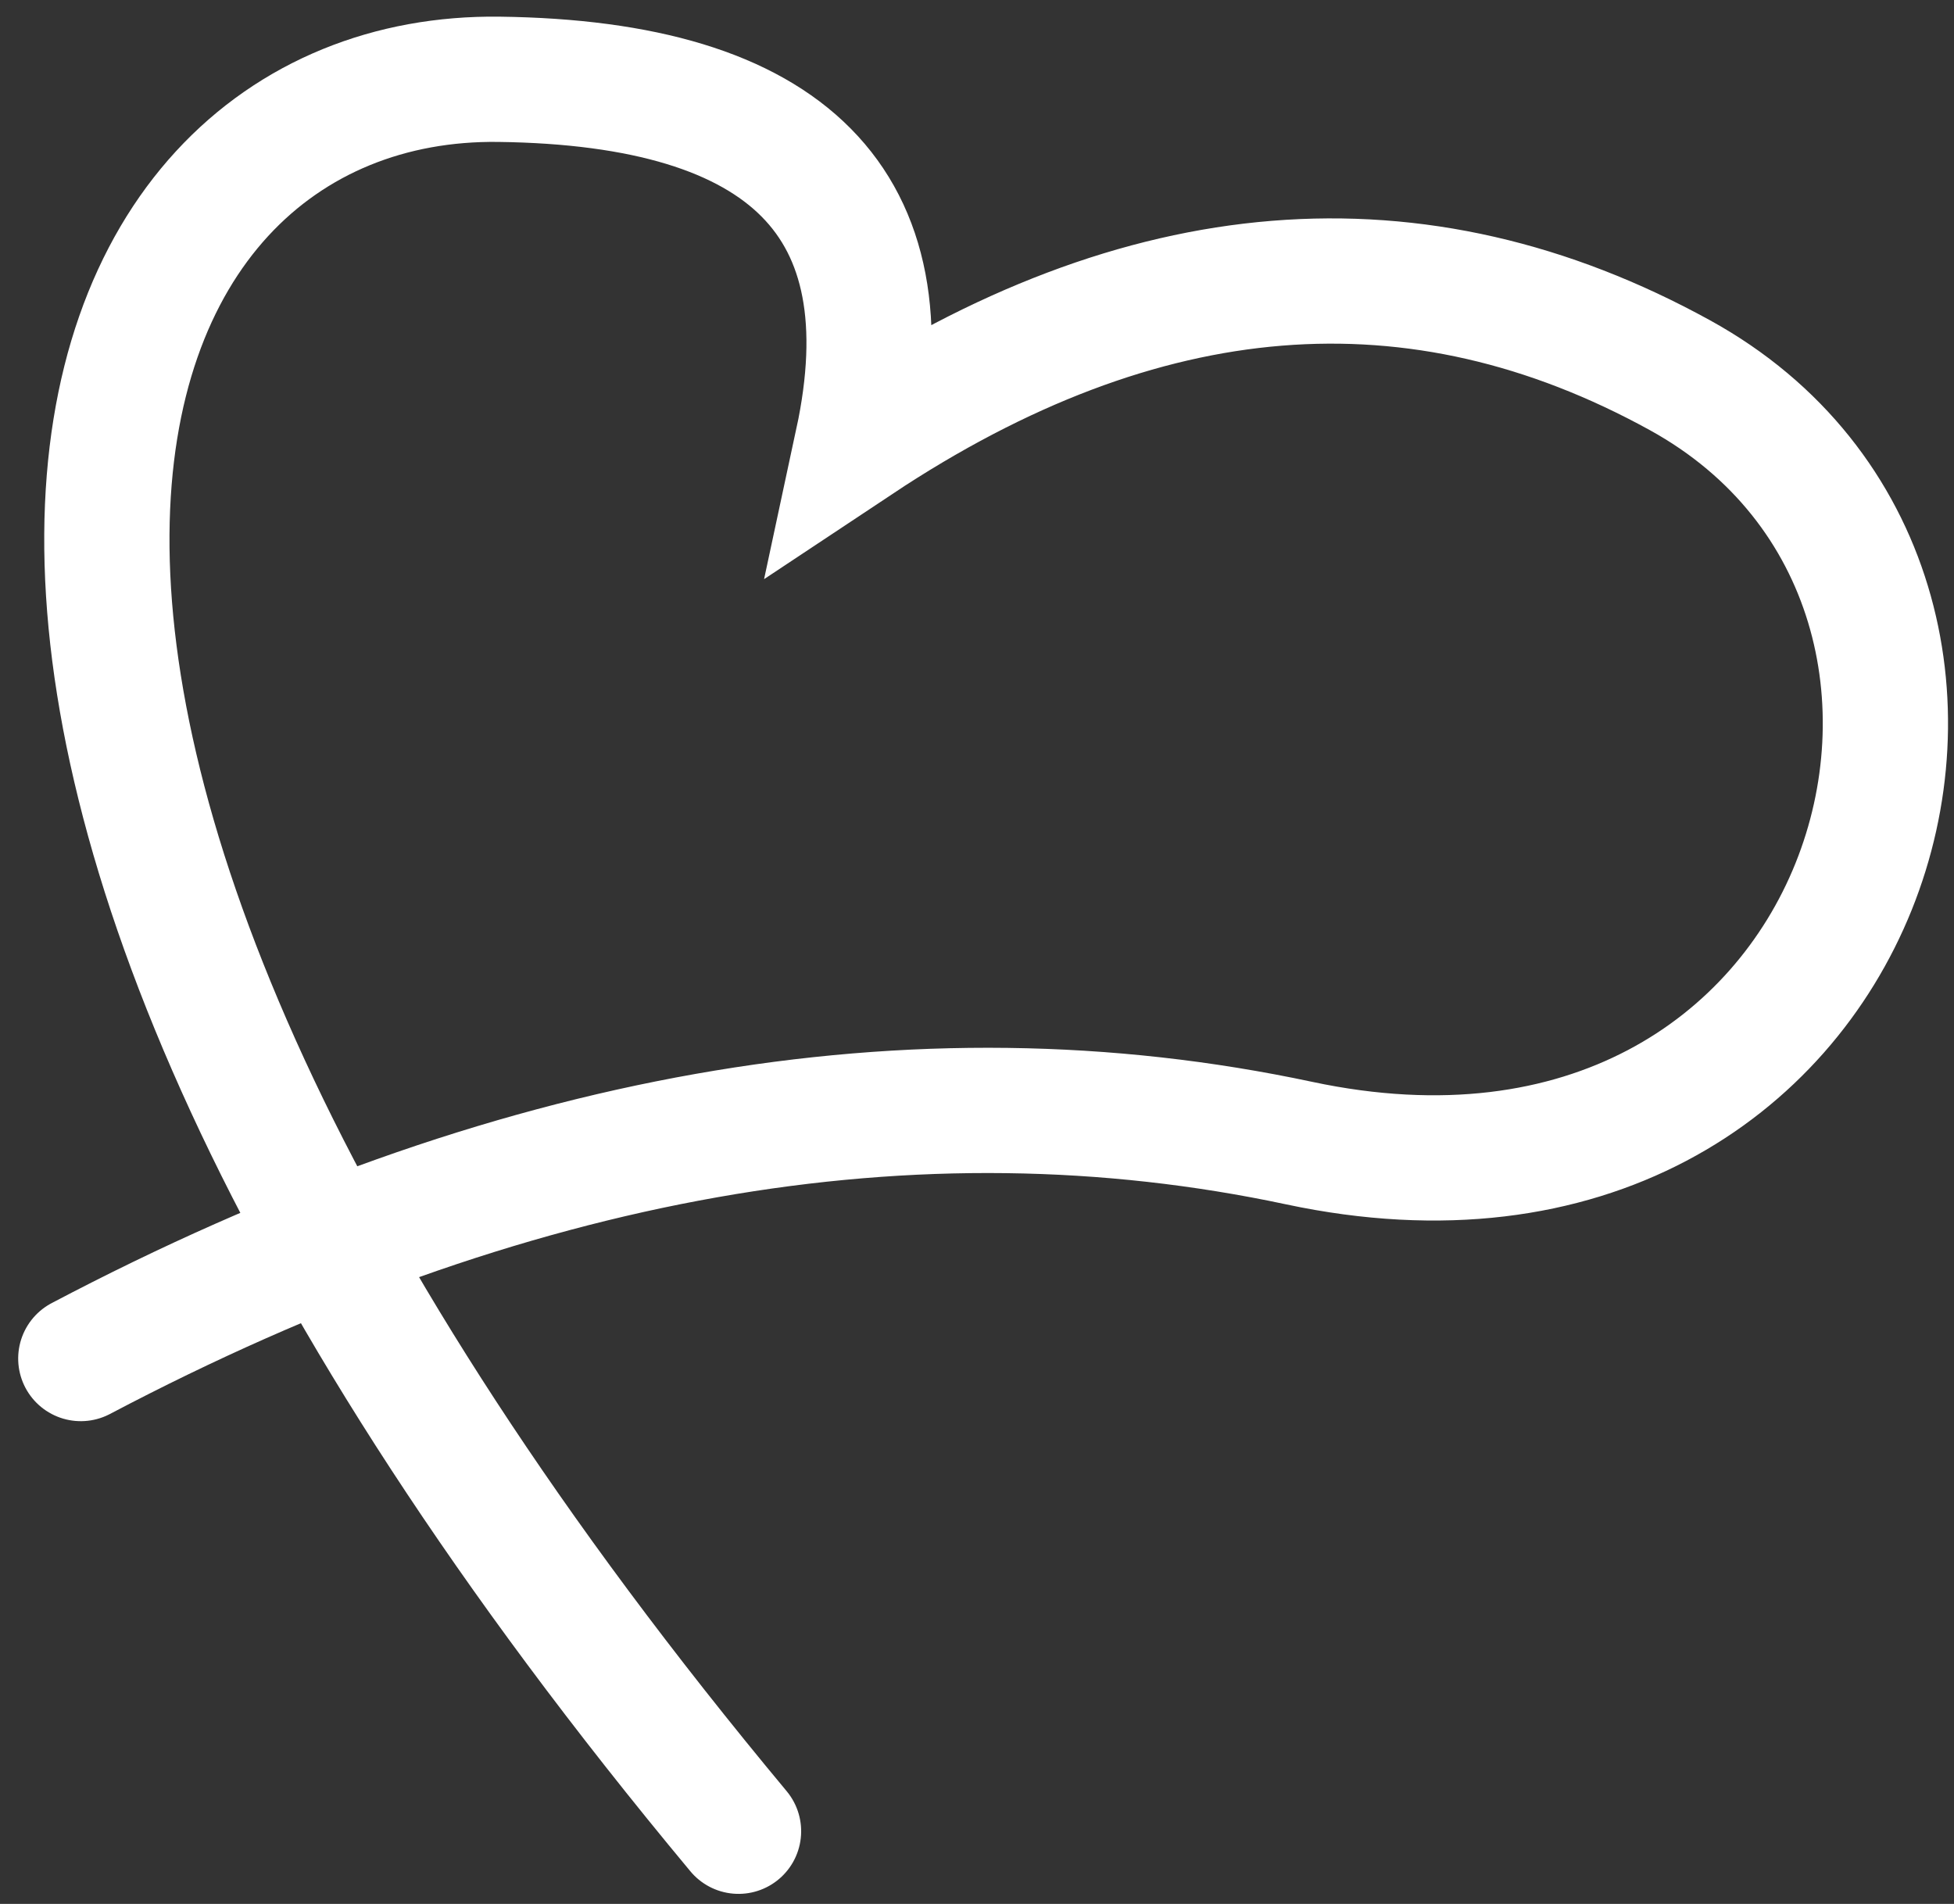 <?xml version="1.0" encoding="UTF-8"?>
<svg width="78px" height="76px" viewBox="0 0 78 76" version="1.1" xmlns="http://www.w3.org/2000/svg" xmlns:xlink="http://www.w3.org/1999/xlink">
    <rect x="0" y="0" width="78" height="76" fill="#333333" stroke="none"/>
    <!-- Generator: Sketch 55.2 (78181) - https://sketchapp.com -->
    <title>Path 2</title>
    <desc>Created with Sketch.</desc>
    <g id="Design" stroke="none" stroke-width="1" fill="none" fill-rule="evenodd" stroke-linecap="round">
        <path d="M7.972,62.124 C22.15,49.007 37.066,42.043 52.72,41.23 C76.201,40.01 76.938,11.989 59.472,7.688 C47.829,4.821 37.489,8.51 28.453,18.754 C27.964,9.048 22.106,5.623 10.88,8.479 C-5.959,12.763 -9.172,40.105 38.216,73.555" id="Path-2" stroke="#FFFFFF" stroke-width="5" fill-rule="nonzero" transform="translate(35.58, 40.151) rotate(15) translate(-35.58, -40.151) "></path>
    </g>
</svg>